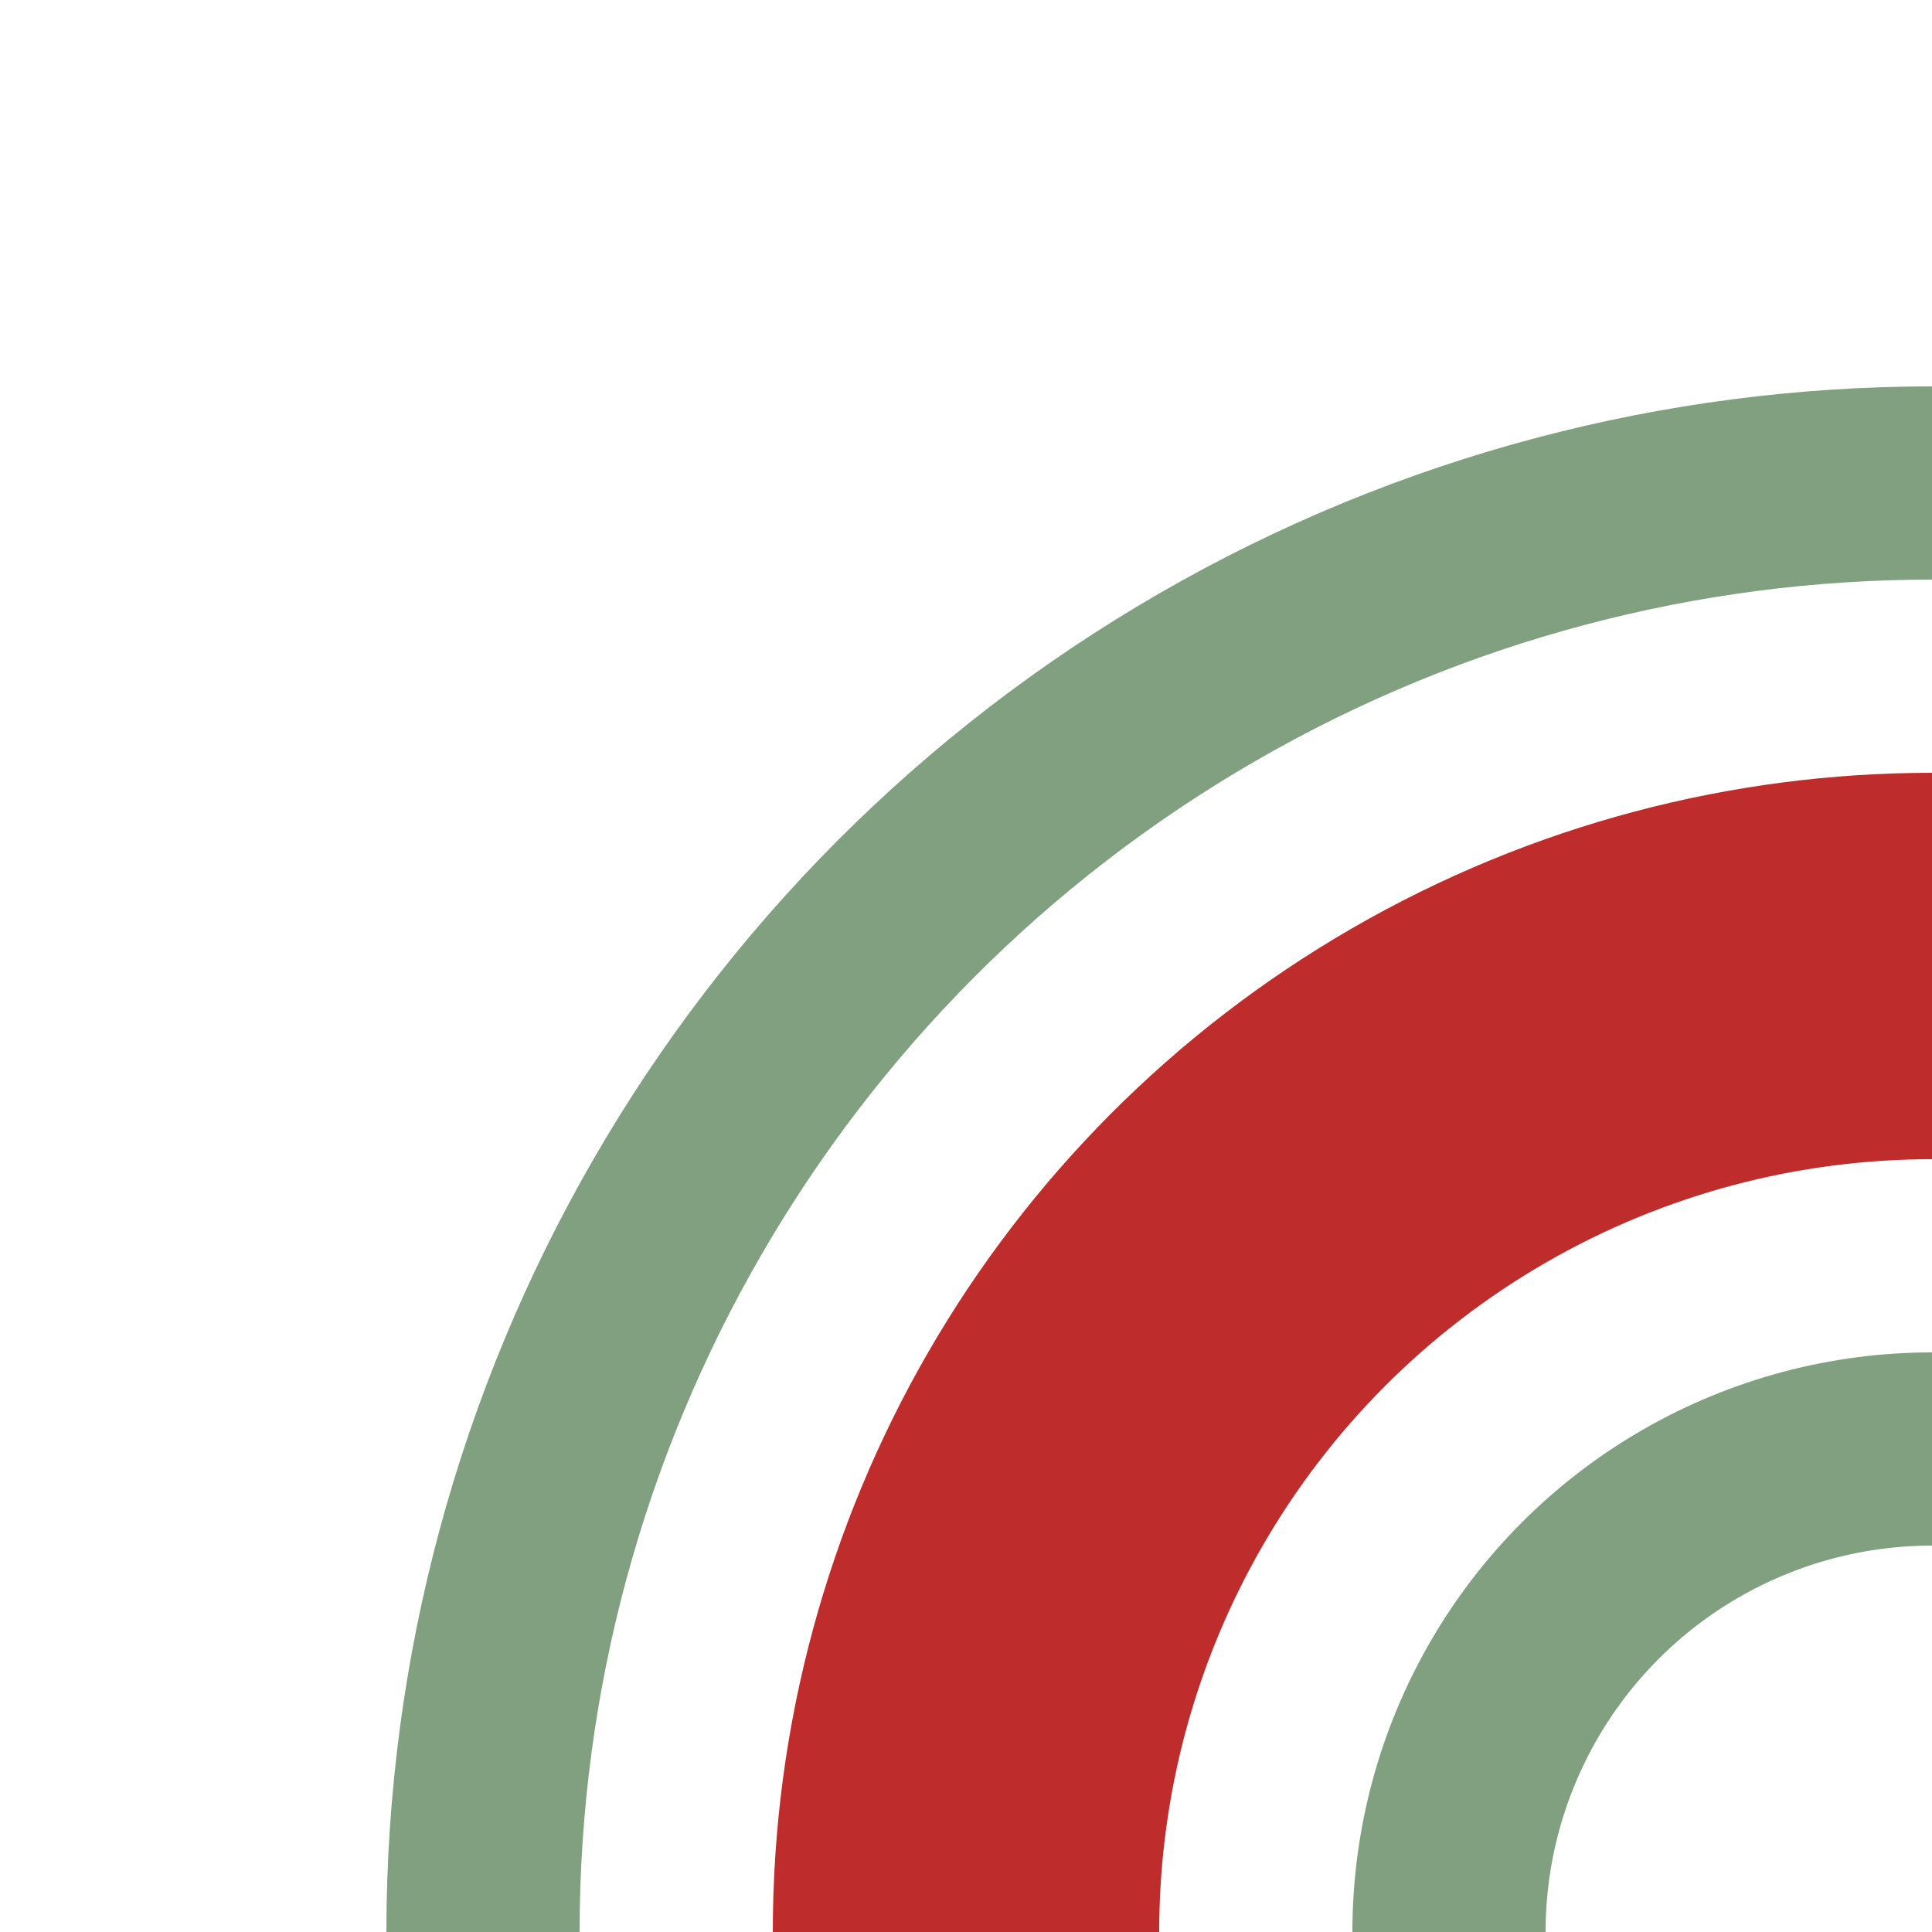 <?xml version="1.0" encoding="UTF-8"?>
<svg xmlns="http://www.w3.org/2000/svg" width="500" height="500">
 <title>hSTR+l</title>
 <g stroke="#80A080" stroke-width="50" fill="none">
  <circle stroke="#BE2D2C" cx="500" cy="500" r="250" stroke-width="100"/>
  <circle cx="500" cy="500" r="375"/>
  <circle cx="500" cy="500" r="125"/>
 </g>
</svg>
